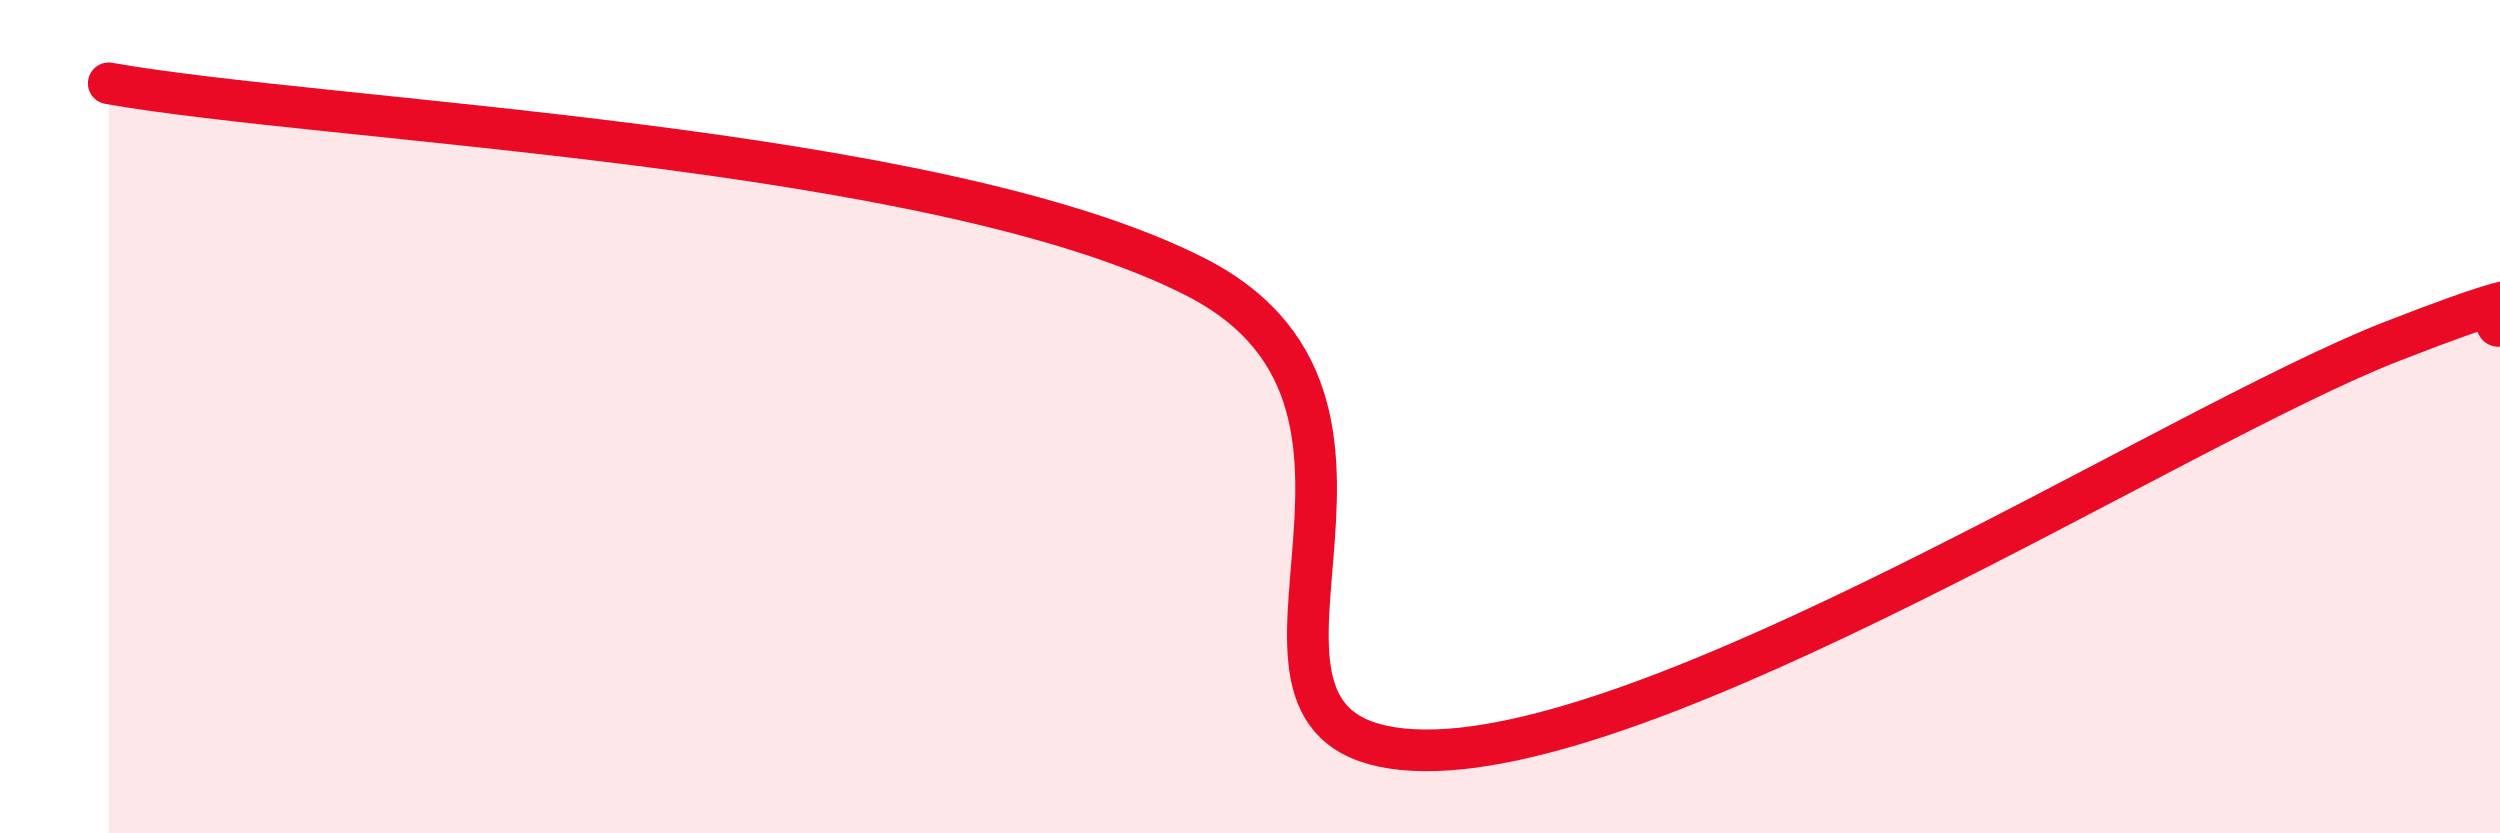 
    <svg width="60" height="20" viewBox="0 0 60 20" xmlns="http://www.w3.org/2000/svg">
      <path
        d="M 2.61,2 C 7.83,2.93 22.44,3.45 28.7,6.65 C 34.96,9.85 28.17,17.69 33.91,18 C 39.65,18.31 52.17,10.24 57.39,8.2 C 62.61,6.16 59.48,7.9 60,7.82L60 20L2.61 20Z"
        fill="#EB0A25"
        opacity="0.1"
        stroke-linecap="round"
        stroke-linejoin="round"
      />
      <path
        d="M 2.61,2 C 7.83,2.93 22.44,3.45 28.7,6.65 C 34.96,9.85 28.17,17.69 33.91,18 C 39.65,18.31 52.17,10.24 57.39,8.2 C 62.61,6.16 59.48,7.9 60,7.82"
        stroke="#EB0A25"
        stroke-width="1"
        fill="none"
        stroke-linecap="round"
        stroke-linejoin="round"
      />
    </svg>
  